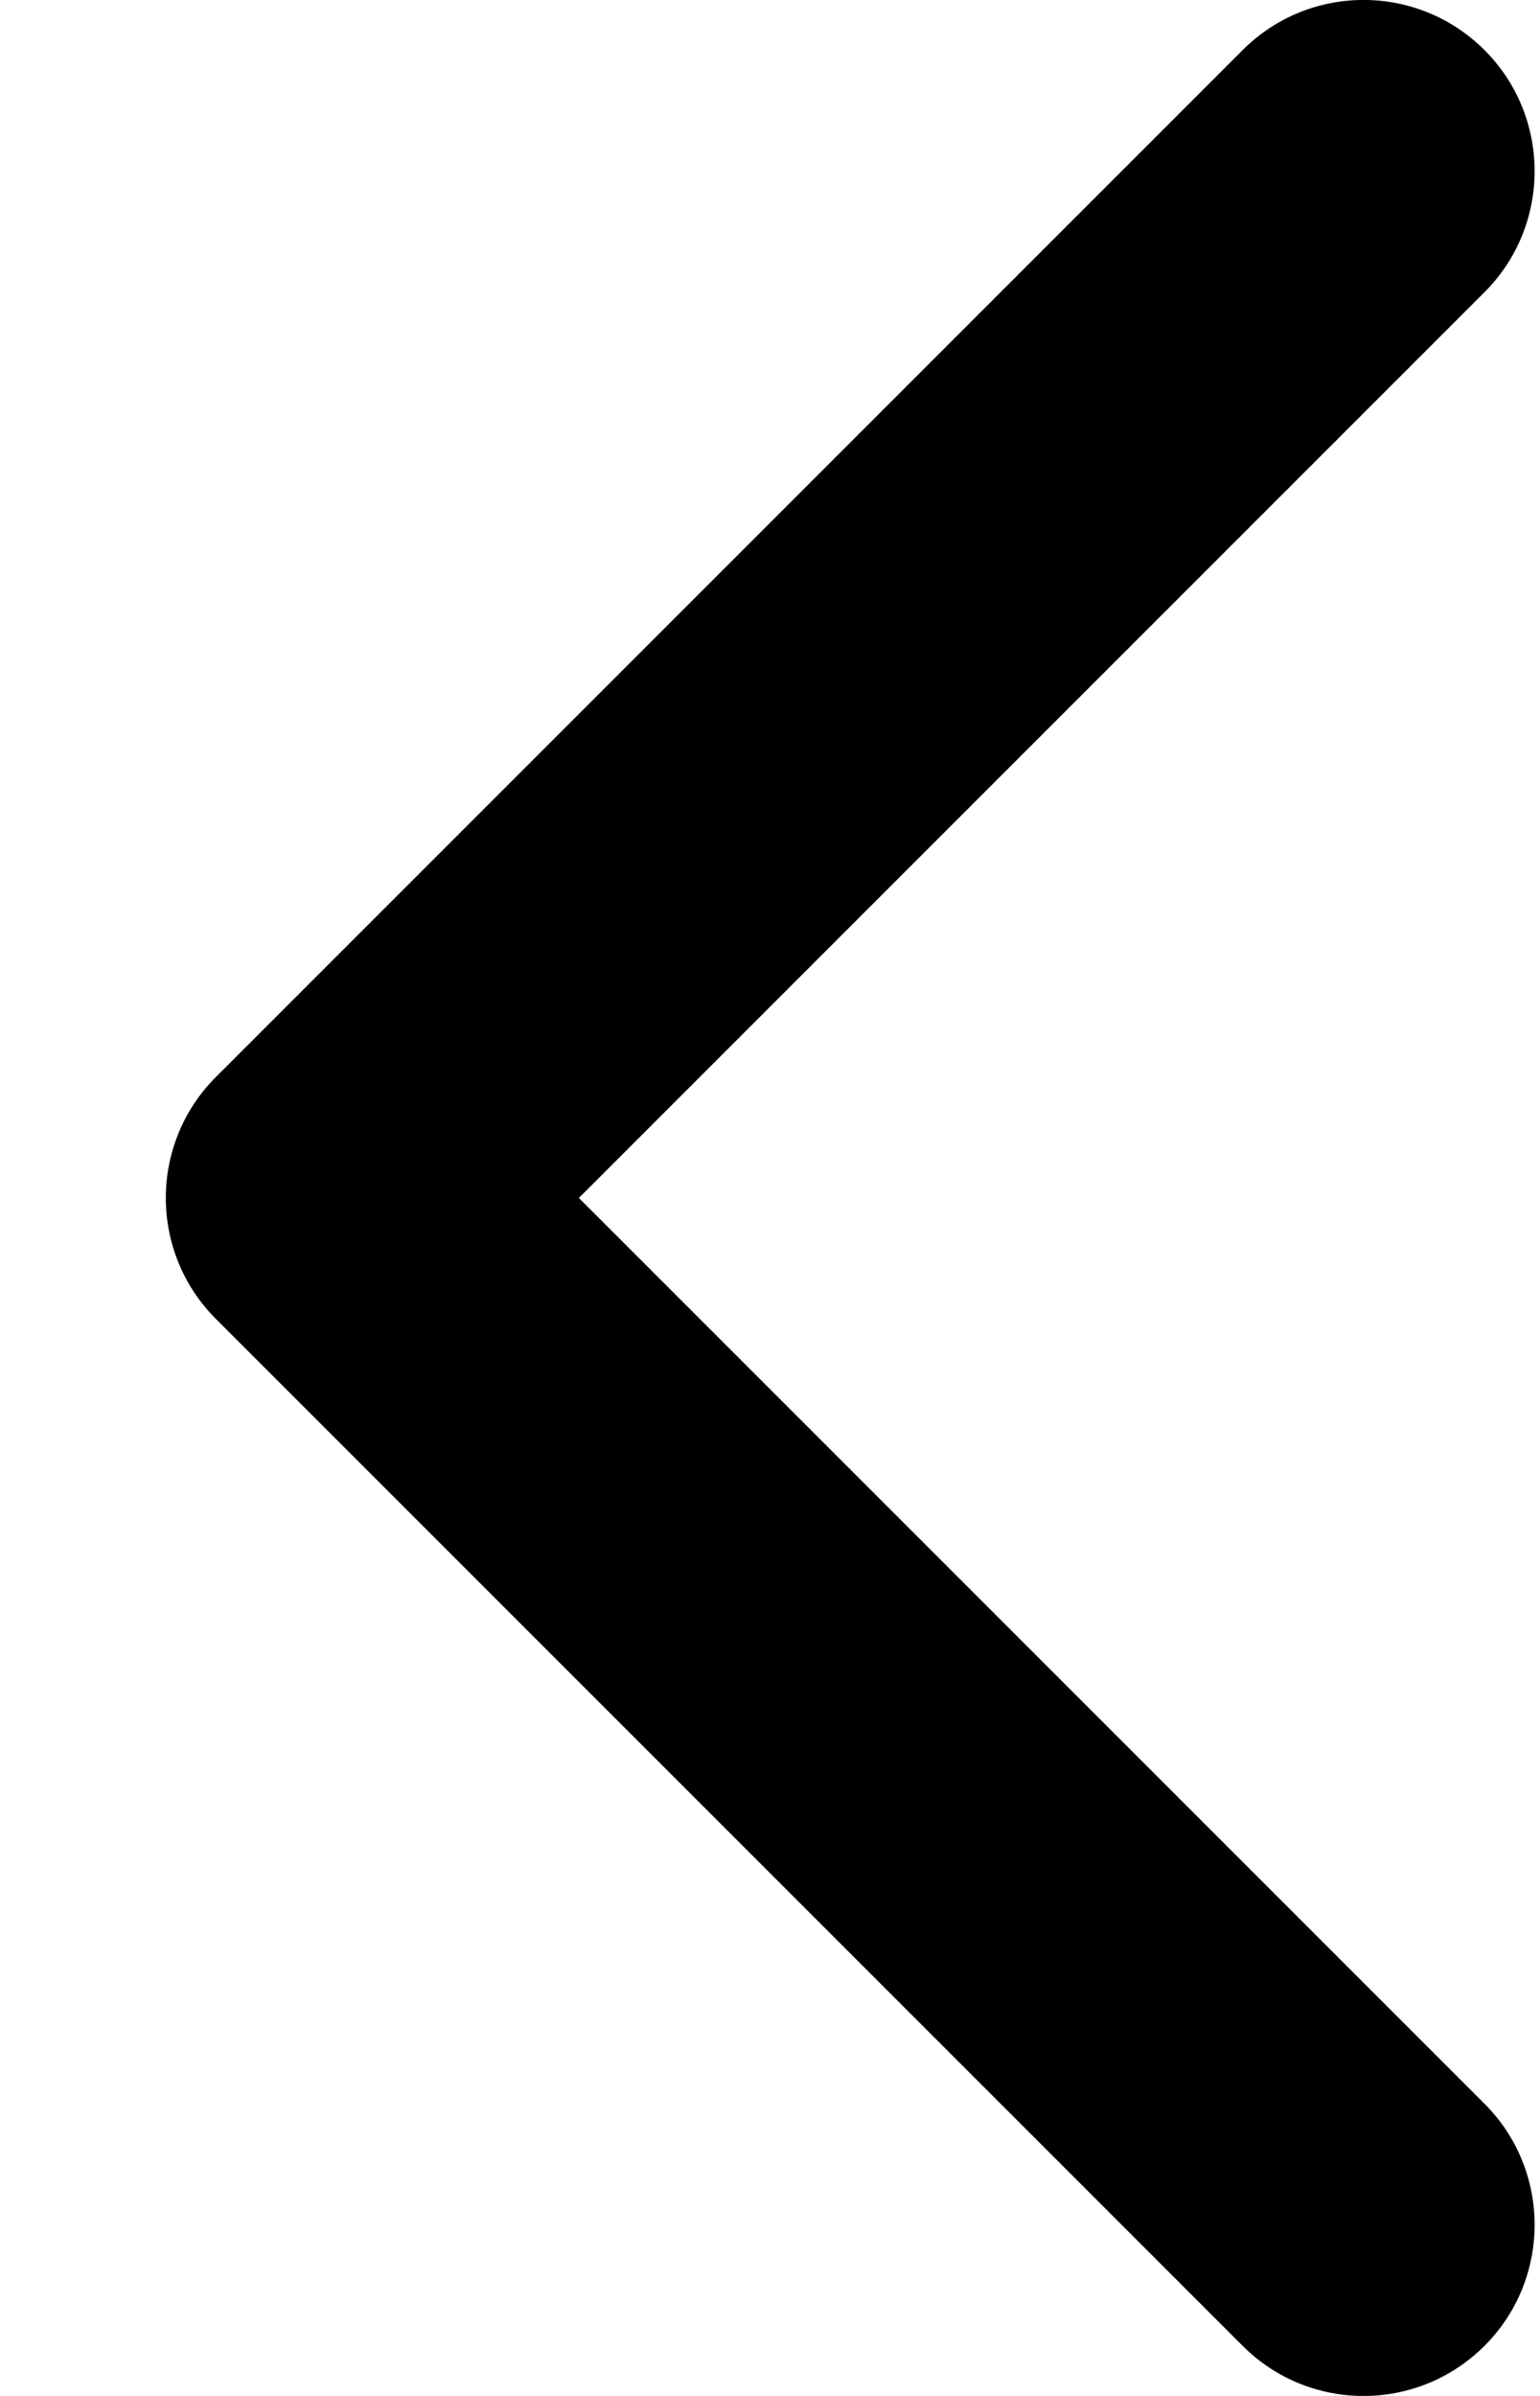 <svg width="9" height="14" viewBox="0 0 9 14" fill="none" xmlns="http://www.w3.org/2000/svg">
<path fill-rule="evenodd" clip-rule="evenodd" d="M8.676 0.293C8.285 -0.098 7.652 -0.098 7.262 0.293L1.262 6.293C1.074 6.48 0.969 6.735 0.969 7C0.969 7.265 1.074 7.52 1.262 7.707L7.262 13.707C7.652 14.098 8.285 14.098 8.676 13.707C9.066 13.317 9.066 12.683 8.676 12.293L3.383 7L8.676 1.707C9.066 1.317 9.066 0.683 8.676 0.293Z" fill="black"/>
</svg>
